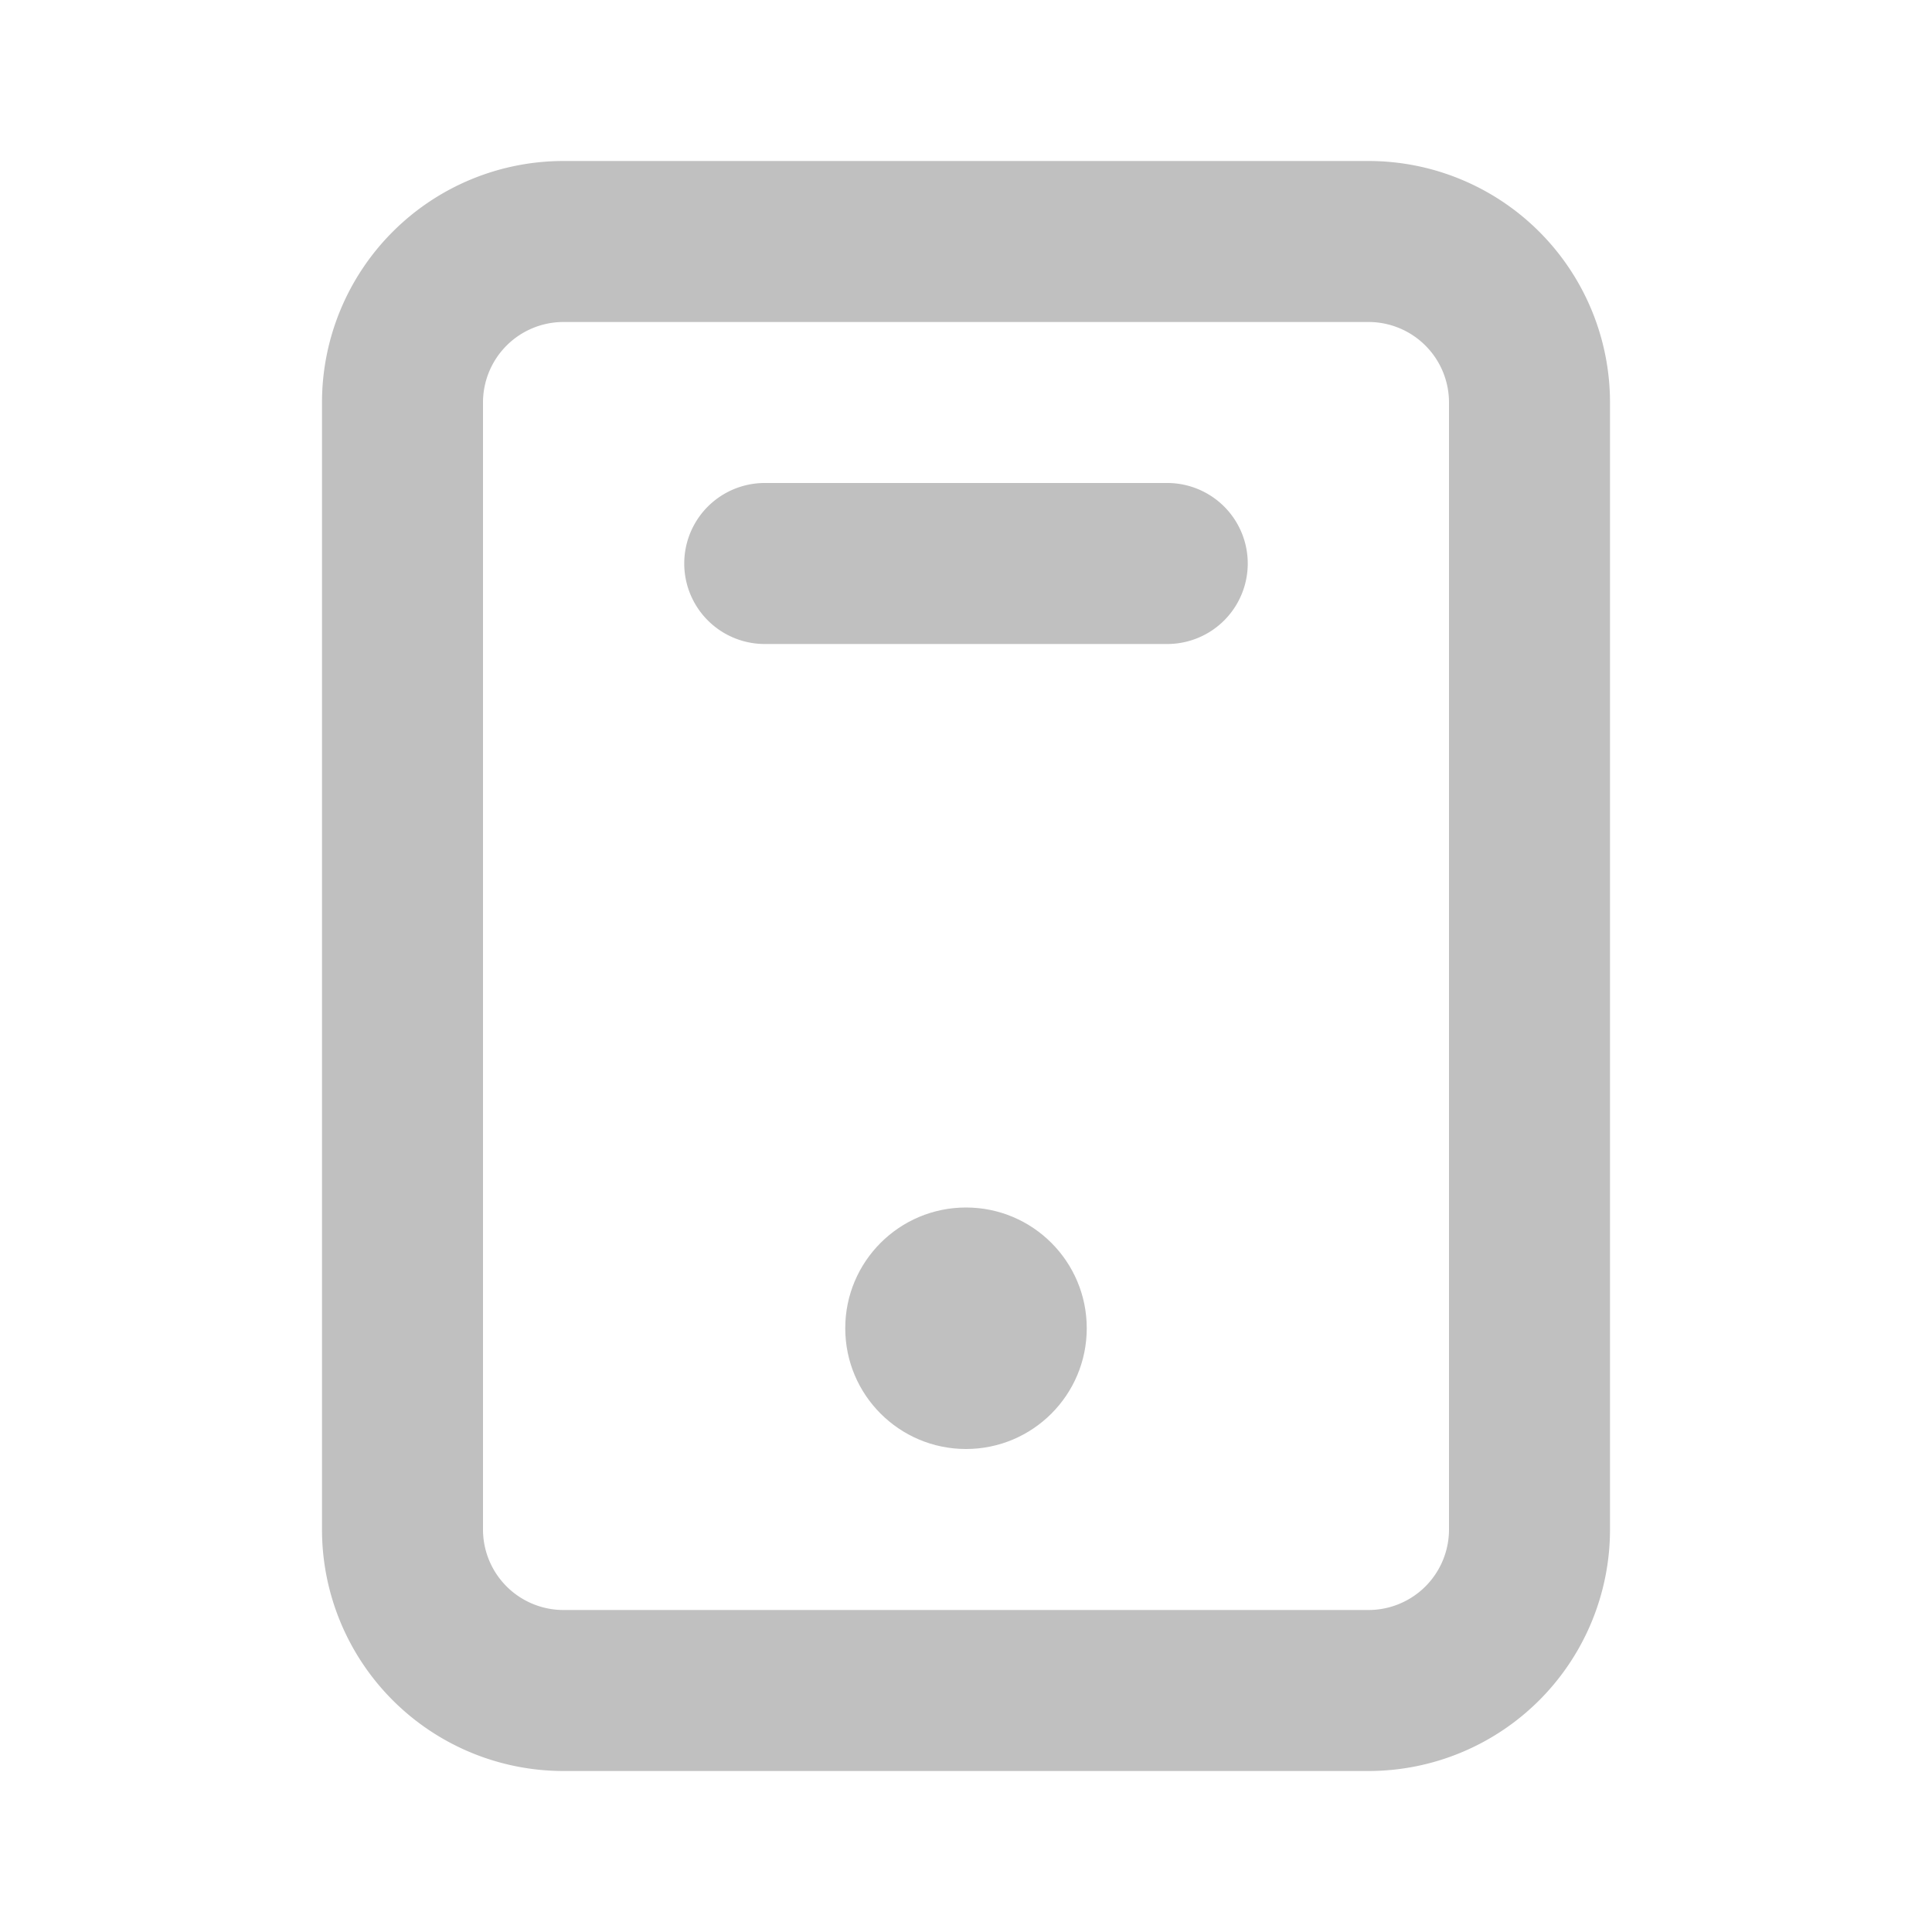 <svg xmlns="http://www.w3.org/2000/svg" viewBox="0 0 24 24" fill="silver">
    <rect width="24" height="24" transform="rotate(90 12 12)" opacity="0"/>
    <path d="M17 2H7a3 3 0 0 0-3 3v14a3 3 0 0 0 3 3h10a3 3 0 0 0 3-3V5a3 3 0 0 0-3-3zm1 17a1 1 0 0 1-1 1H7a1 1 0 0 1-1-1V5a1 1 0 0 1 1-1h10a1 1 0 0 1 1 1z"/>
    <circle cx="12" cy="16.5" r="1.5"/>
    <path d="M14.5 6h-5a1 1 0 0 0 0 2h5a1 1 0 0 0 0-2z"/>
</svg>